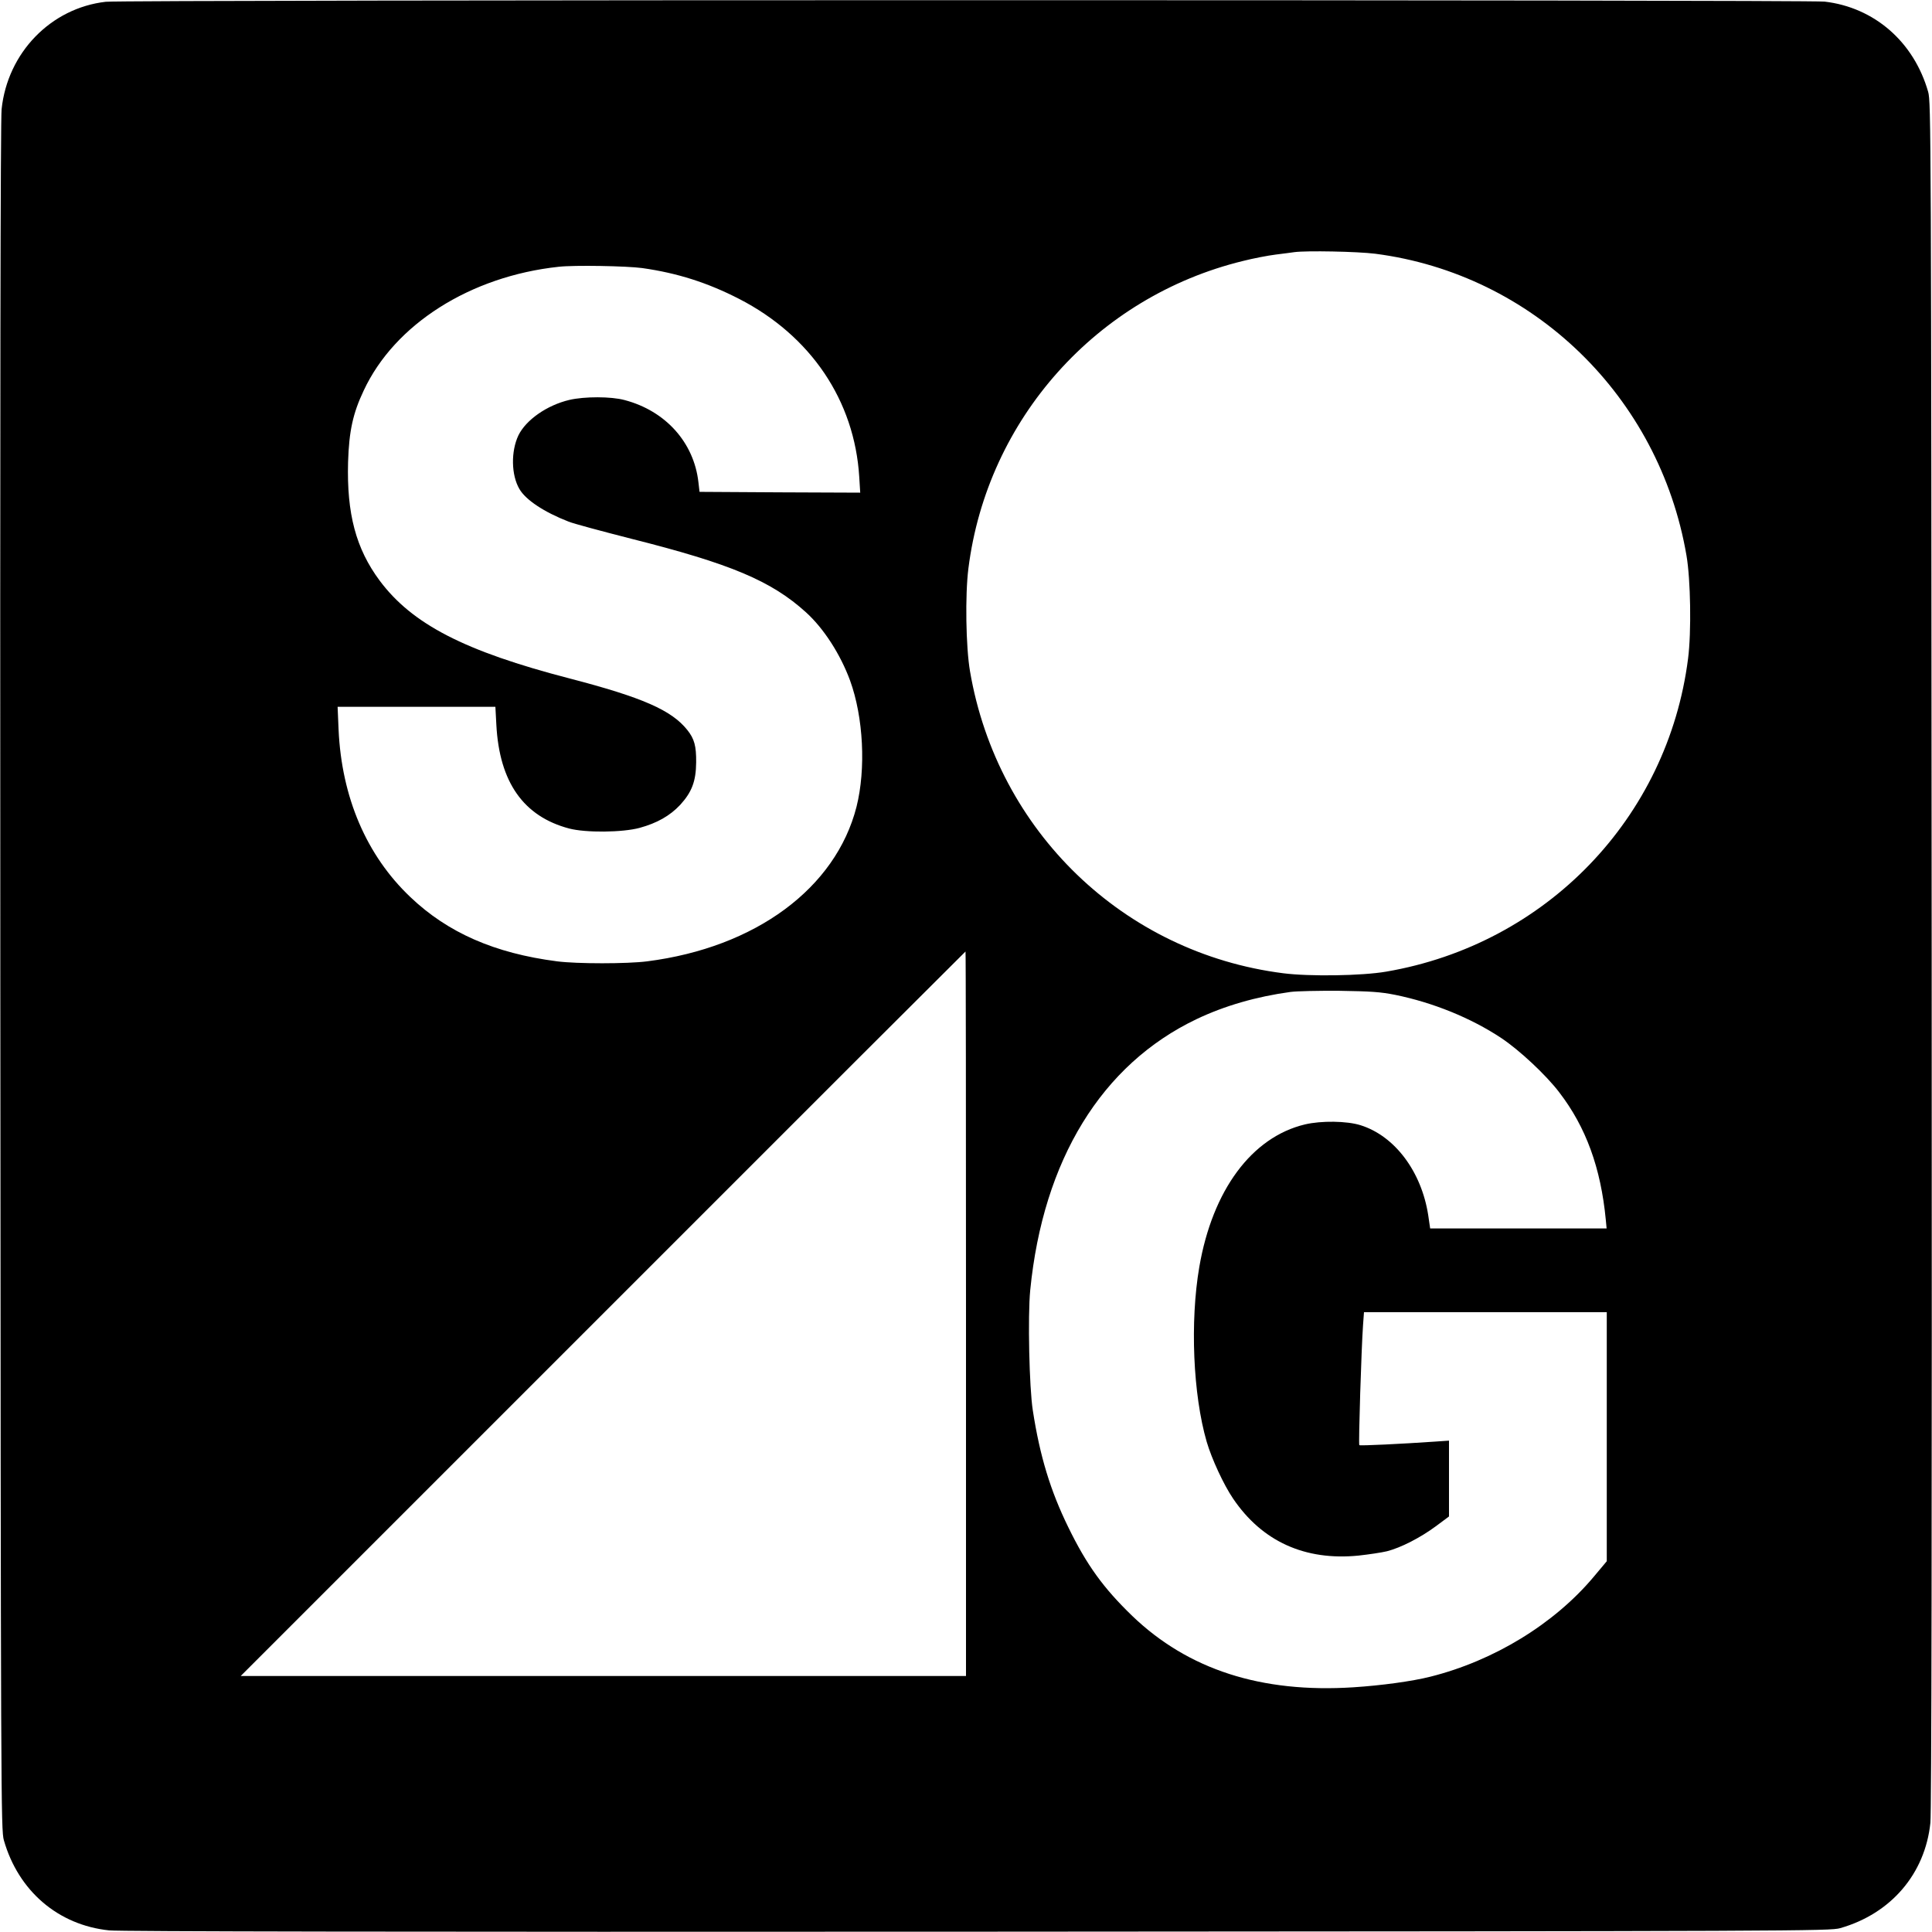 <?xml version="1.0" standalone="no"?>
<!DOCTYPE svg PUBLIC "-//W3C//DTD SVG 20010904//EN"
 "http://www.w3.org/TR/2001/REC-SVG-20010904/DTD/svg10.dtd">
<svg version="1.0" xmlns="http://www.w3.org/2000/svg"
 width="1200pt" height="1200pt" viewBox="0 0 1200 1200"
 preserveAspectRatio="xMidYMid meet">
<g transform="translate(0,1200) scale(0.1,-0.1)"
fill="#000000" stroke="none">
<path d="M657 11989 c-341 -39 -610 -316 -647 -667 -7 -65 -10 -1821 -8 -5392
3 -5136 4 -5297 22 -5360 90 -315 337 -527 654 -560 65 -7 1821 -10 5392 -8
5136 3 5297 4 5360 22 315 90 527 337 560 654 7 65 10 1821 8 5392 -3 5136 -4
5297 -22 5360 -89 311 -335 524 -643 560 -106 12 -10572 12 -10676 -1z m7885
-1565 c980 -127 1764 -886 1933 -1874 26 -150 31 -476 10 -640 -126 -991 -882
-1775 -1875 -1945 -150 -26 -476 -31 -640 -10 -991 126 -1775 882 -1945 1875
-26 150 -31 476 -10 640 117 927 796 1687 1705 1909 63 16 156 34 205 40 50 6
101 13 115 15 75 10 390 4 502 -10z m-4553 -89 c219 -31 406 -91 601 -191 446
-229 718 -632 747 -1107 l6 -97 -499 2 -499 3 -7 60 c-28 247 -204 443 -458
510 -84 23 -250 23 -344 1 -139 -33 -269 -124 -316 -220 -47 -99 -45 -246 6
-333 39 -68 154 -144 306 -203 29 -12 204 -59 388 -106 620 -156 871 -262
1087 -458 110 -100 213 -260 273 -423 83 -228 99 -549 40 -784 -129 -506 -627
-874 -1300 -960 -123 -16 -438 -16 -560 0 -388 50 -679 178 -911 399 -273 259
-427 620 -446 1040 l-6 142 490 0 490 0 6 -112 c19 -357 169 -569 452 -644
103 -27 331 -25 438 4 109 30 188 75 252 143 72 79 98 146 99 264 1 101 -11
146 -55 201 -98 123 -278 202 -731 320 -652 169 -978 337 -1180 608 -147 198
-205 415 -196 737 6 191 30 302 97 443 192 412 662 710 1211 769 97 11 423 5
519 -8z m2011 -6495 l0 -2250 -2252 0 -2253 0 2250 2250 c1237 1238 2251 2250
2252 2250 2 0 3 -1012 3 -2250z m2665 1981 c236 -48 472 -144 659 -268 113
-75 279 -230 361 -338 166 -216 258 -469 289 -792 l5 -53 -548 0 -548 0 -12
82 c-42 271 -207 492 -420 559 -85 27 -245 29 -346 5 -330 -79 -574 -408 -656
-886 -58 -339 -39 -792 46 -1085 31 -106 106 -268 164 -353 180 -266 446 -387
779 -354 64 7 144 19 177 27 86 22 207 84 303 155 l82 61 0 236 0 235 -87 -6
c-203 -14 -466 -27 -470 -22 -6 5 13 605 23 744 l6 82 754 0 754 0 0 -774 0
-773 -83 -99 c-245 -291 -618 -519 -1012 -618 -114 -29 -307 -55 -478 -66
-573 -37 -1027 110 -1374 443 -180 174 -283 316 -398 552 -110 225 -176 439
-220 725 -22 140 -32 586 -16 747 80 809 444 1402 1033 1683 174 83 372 140
584 169 38 5 175 8 304 7 195 -3 254 -7 345 -25z"/>
</g>
</svg>
